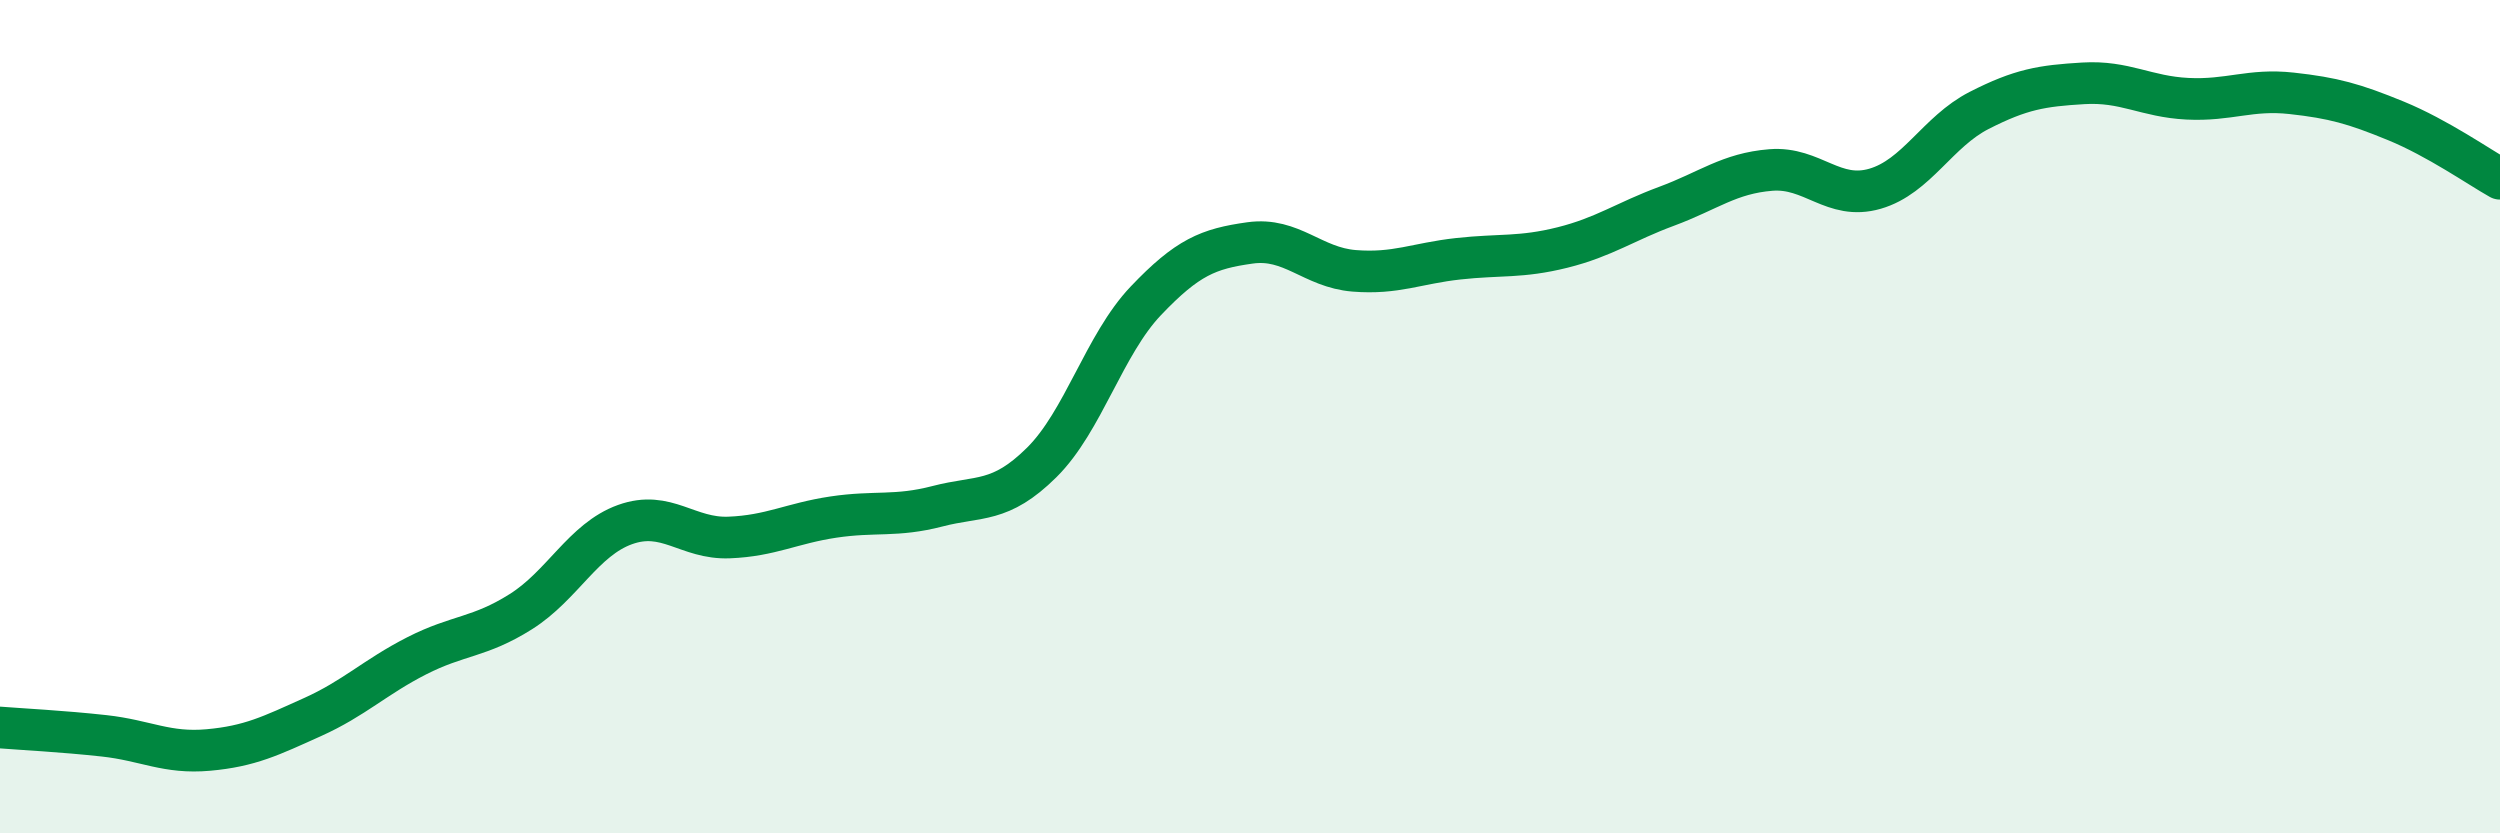 
    <svg width="60" height="20" viewBox="0 0 60 20" xmlns="http://www.w3.org/2000/svg">
      <path
        d="M 0,17.46 C 0.5,17.5 1.5,17.55 2.5,17.66 C 3.5,17.77 4,18.09 5,18 C 6,17.91 6.5,17.66 7.5,17.21 C 8.5,16.76 9,16.25 10,15.74 C 11,15.23 11.5,15.31 12.5,14.68 C 13.5,14.05 14,12.95 15,12.59 C 16,12.23 16.5,12.94 17.5,12.9 C 18.5,12.86 19,12.56 20,12.41 C 21,12.26 21.5,12.41 22.5,12.15 C 23.5,11.89 24,12.09 25,11.1 C 26,10.11 26.5,8.27 27.5,7.22 C 28.5,6.17 29,5.97 30,5.83 C 31,5.69 31.5,6.42 32.5,6.5 C 33.5,6.58 34,6.32 35,6.21 C 36,6.1 36.5,6.19 37.5,5.94 C 38.5,5.69 39,5.32 40,4.95 C 41,4.58 41.5,4.16 42.5,4.08 C 43.5,4 44,4.82 45,4.53 C 46,4.24 46.5,3.16 47.5,2.65 C 48.5,2.14 49,2.06 50,2 C 51,1.94 51.5,2.32 52.5,2.37 C 53.5,2.42 54,2.13 55,2.24 C 56,2.35 56.5,2.49 57.5,2.9 C 58.5,3.31 59.5,4.01 60,4.29L60 20L0 20Z"
        fill="#008740"
        opacity="0.1"
        stroke-linecap="round"
        stroke-linejoin="round"
      />
      <path
        d="M 0,17.46 C 0.5,17.5 1.5,17.55 2.5,17.66 C 3.5,17.77 4,18.09 5,18 C 6,17.91 6.5,17.66 7.5,17.21 C 8.5,16.76 9,16.25 10,15.74 C 11,15.23 11.5,15.31 12.5,14.68 C 13.5,14.05 14,12.95 15,12.59 C 16,12.23 16.5,12.94 17.5,12.9 C 18.5,12.86 19,12.56 20,12.41 C 21,12.26 21.5,12.41 22.5,12.15 C 23.5,11.89 24,12.09 25,11.1 C 26,10.11 26.5,8.27 27.5,7.22 C 28.5,6.17 29,5.97 30,5.83 C 31,5.69 31.5,6.42 32.5,6.5 C 33.5,6.58 34,6.32 35,6.21 C 36,6.1 36.5,6.19 37.5,5.94 C 38.5,5.69 39,5.32 40,4.95 C 41,4.58 41.5,4.16 42.5,4.08 C 43.5,4 44,4.82 45,4.53 C 46,4.24 46.5,3.16 47.5,2.65 C 48.5,2.14 49,2.06 50,2 C 51,1.94 51.5,2.32 52.5,2.37 C 53.5,2.42 54,2.13 55,2.24 C 56,2.35 56.5,2.49 57.5,2.9 C 58.5,3.31 59.5,4.01 60,4.29"
        stroke="#008740"
        stroke-width="1"
        fill="none"
        stroke-linecap="round"
        stroke-linejoin="round"
      />
    </svg>
  